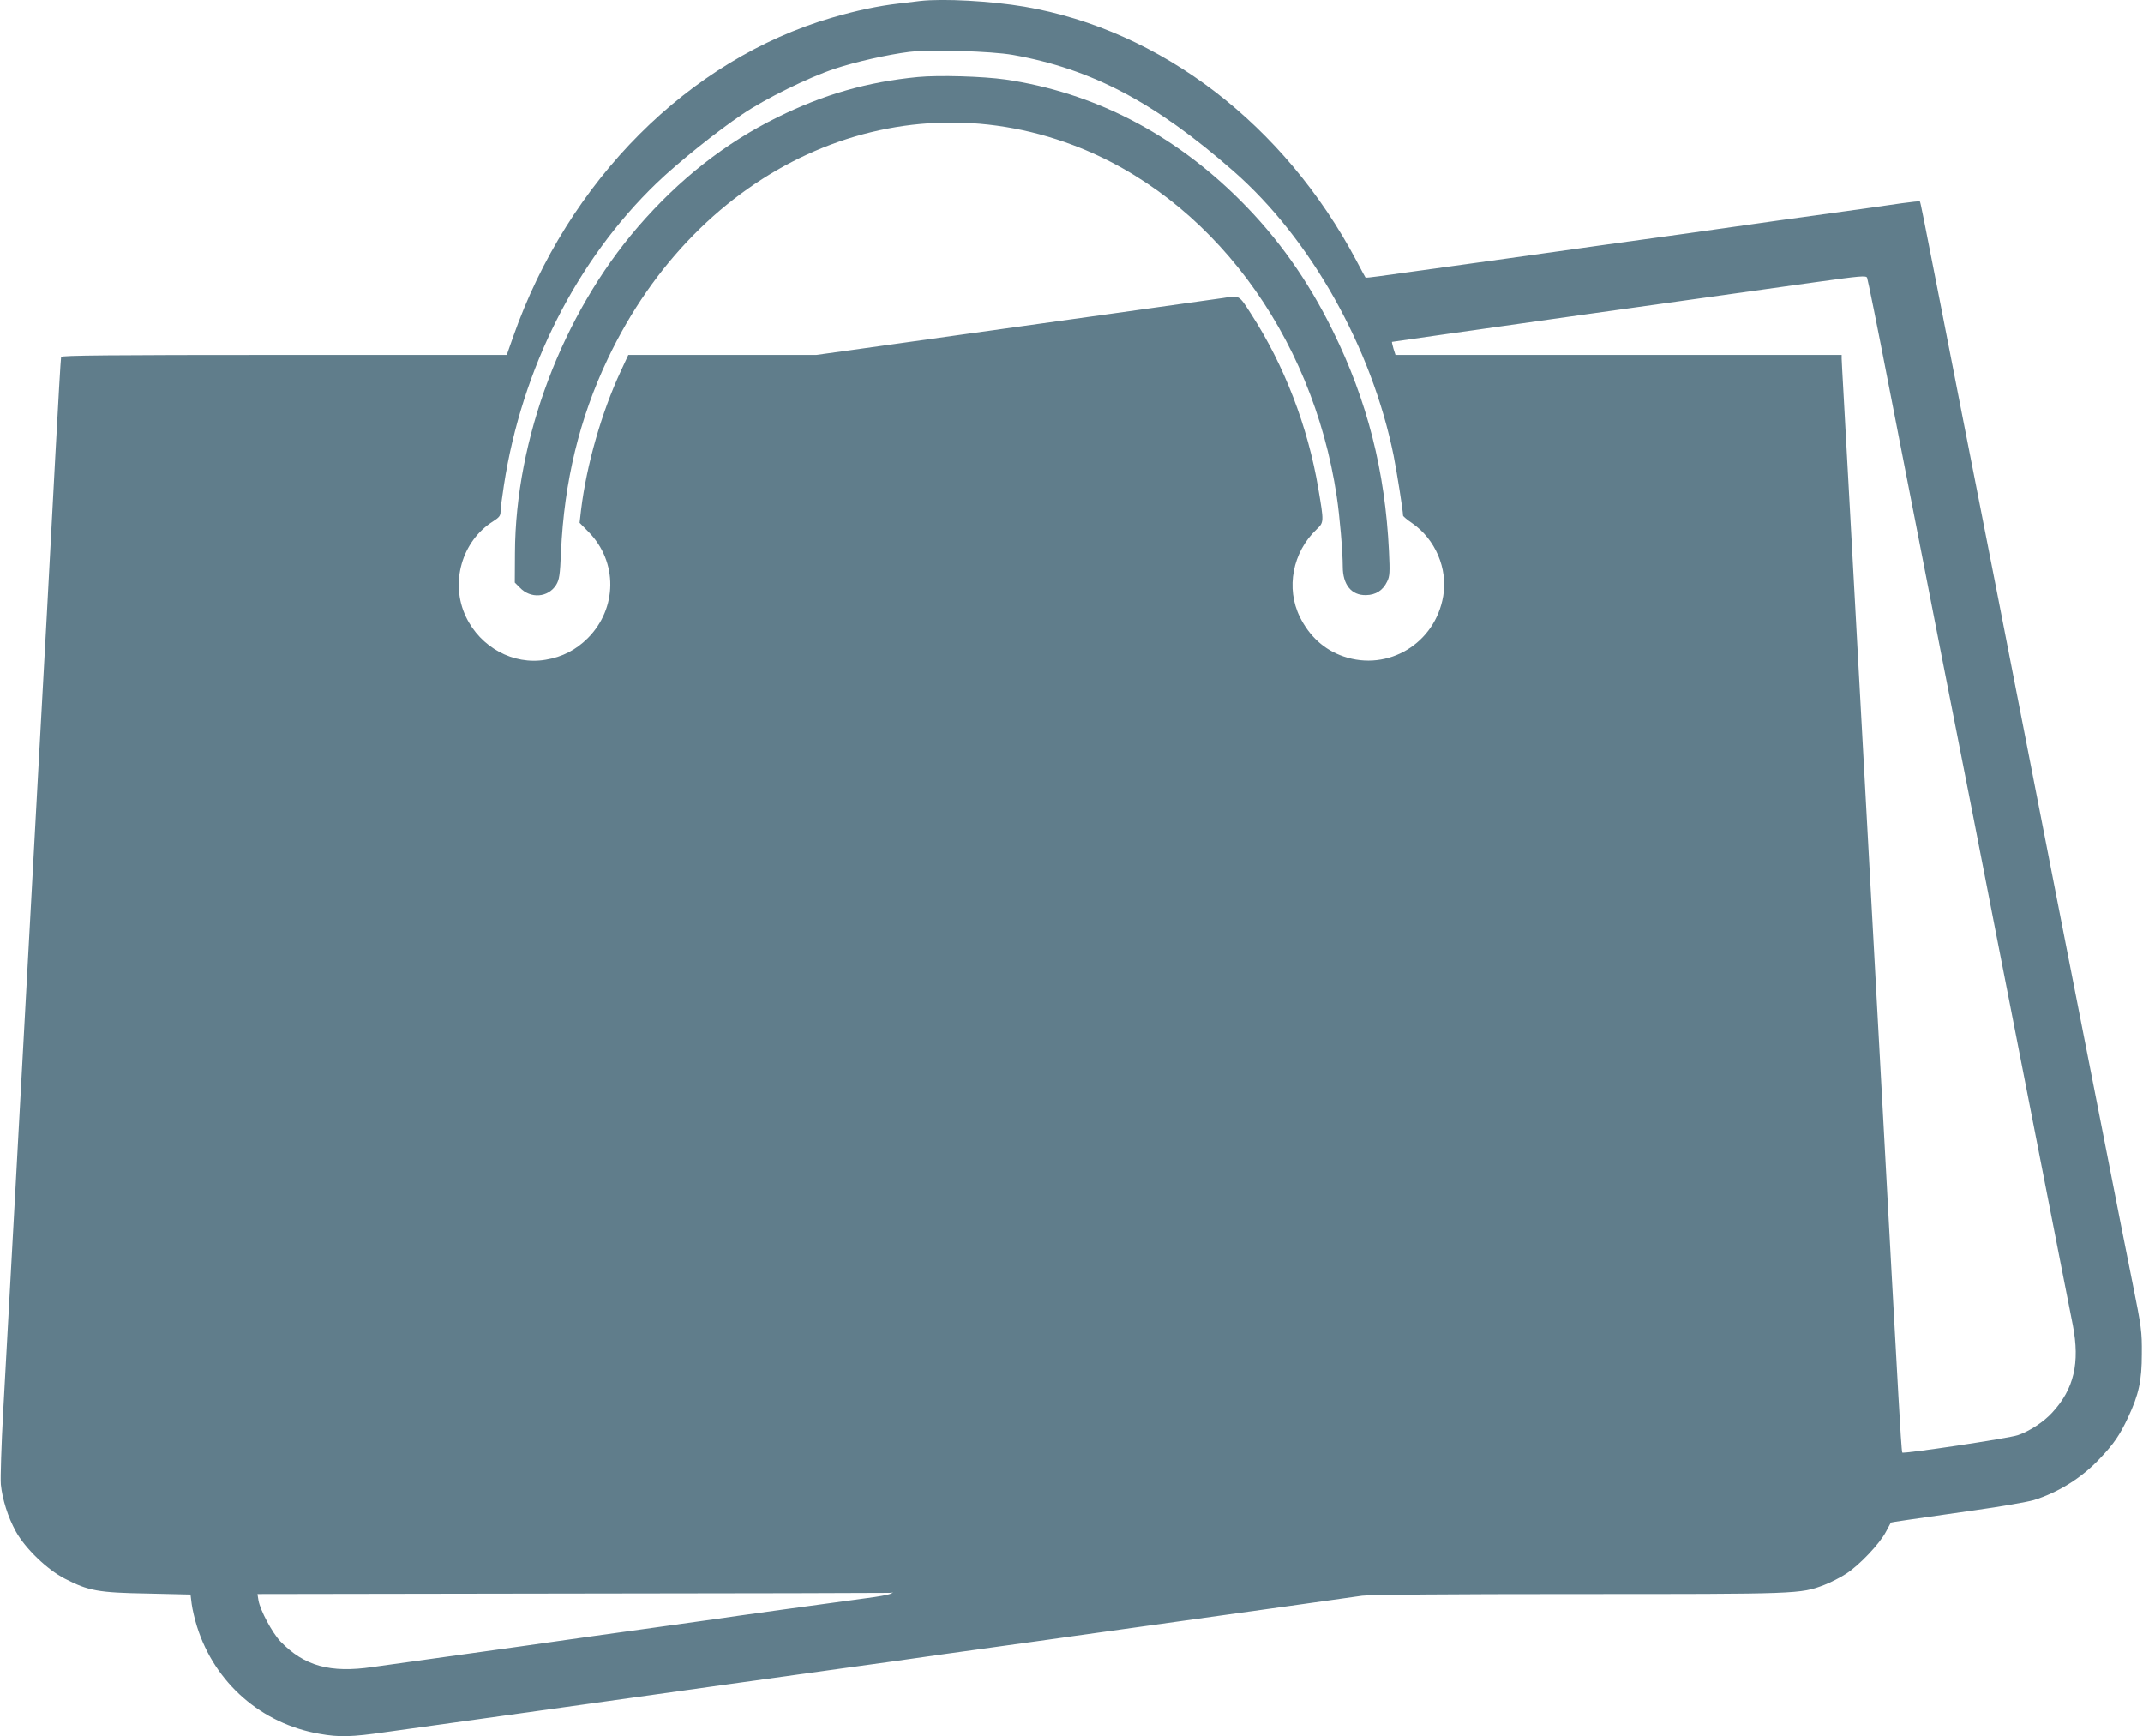 <?xml version="1.0" standalone="no"?>
<!DOCTYPE svg PUBLIC "-//W3C//DTD SVG 20010904//EN"
 "http://www.w3.org/TR/2001/REC-SVG-20010904/DTD/svg10.dtd">
<svg version="1.0" xmlns="http://www.w3.org/2000/svg"
 width="1280pt" height="1037pt" viewBox="0 0 1280 1037"
 preserveAspectRatio="xMidYMid meet">
<g transform="translate(0,1037) scale(0.1,-0.1)"
fill="#607d8b" stroke="none">
<path d="M5495 10364 c-16 -2 -73 -9 -125 -15 -123 -14 -256 -42 -402 -85
-854 -250 -1575 -972 -1903 -1906 l-38 -108 -1329 0 c-1054 0 -1329 -3 -1333
-12 -2 -7 -18 -276 -35 -598 -17 -322 -40 -742 -50 -935 -11 -192 -33 -602
-50 -910 -113 -2076 -190 -3483 -211 -3855 -11 -201 -17 -396 -14 -435 9 -89
42 -195 90 -282 56 -101 188 -228 292 -281 141 -73 200 -84 495 -89 l256 -6 7
-56 c4 -31 18 -92 32 -136 106 -336 384 -580 732 -640 116 -21 192 -19 392 10
96 13 338 47 539 75 201 28 491 68 645 90 525 74 1279 179 1575 220 162 22
340 47 395 55 55 8 280 40 500 70 220 30 429 60 465 65 36 5 229 32 430 60
201 28 394 55 430 60 36 5 229 32 430 60 201 28 392 55 426 60 38 6 519 10
1285 10 1326 0 1332 0 1474 54 39 15 98 45 133 68 78 51 198 177 236 249 16
30 30 55 30 56 2 2 98 16 498 73 158 22 317 50 355 61 148 46 287 133 394 247
84 88 121 142 170 247 64 137 82 218 82 380 1 132 -2 157 -56 425 -32 157
-100 502 -152 768 -221 1124 -292 1485 -425 2167 -77 396 -183 937 -235 1203
-151 766 -280 1426 -335 1707 -104 530 -119 608 -123 612 -3 2 -51 -3 -108
-11 -57 -9 -268 -38 -469 -66 -201 -27 -394 -55 -430 -60 -36 -5 -227 -32
-425 -60 -198 -27 -666 -92 -1040 -145 -374 -52 -715 -99 -758 -105 -44 -6
-80 -10 -81 -8 -2 2 -26 47 -54 100 -431 814 -1167 1378 -1982 1518 -201 34
-486 50 -625 34z m555 -322 c471 -84 848 -283 1318 -695 460 -403 825 -1052
956 -1699 20 -103 56 -328 56 -357 0 -4 24 -25 54 -45 139 -96 214 -271 186
-436 -48 -282 -328 -452 -596 -360 -114 39 -203 120 -260 235 -85 172 -44 388
100 524 44 42 44 43 10 243 -62 370 -204 738 -403 1045 -72 112 -67 109 -165
93 -34 -5 -338 -48 -676 -95 -638 -89 -1184 -165 -1545 -216 l-209 -29 -562 0
-561 0 -45 -97 c-114 -244 -204 -558 -237 -827 l-9 -78 54 -55 c175 -178 172
-456 -5 -634 -70 -70 -153 -113 -252 -129 -193 -33 -389 74 -476 257 -96 201
-25 452 163 570 36 23 44 33 44 58 0 17 9 87 20 157 107 697 435 1345 913
1805 127 122 360 309 512 411 139 94 394 219 550 271 126 42 319 85 445 101
130 15 489 5 620 -18z m5230 -1967 c67 -341 143 -735 171 -875 27 -140 92
-472 144 -737 52 -266 138 -700 190 -965 52 -266 117 -598 144 -738 28 -140
113 -579 191 -975 78 -396 163 -835 191 -975 28 -140 59 -300 70 -355 43 -225
7 -380 -123 -521 -51 -56 -135 -111 -205 -135 -54 -19 -682 -113 -691 -104 -3
3 -13 154 -23 337 -10 183 -28 500 -39 703 -11 204 -34 618 -50 920 -57 1054
-131 2392 -150 2745 -11 195 -33 607 -50 915 -17 308 -35 634 -40 725 -5 91
-10 175 -10 188 l0 22 -1333 0 -1332 0 -12 37 c-6 21 -10 39 -9 41 2 1 502 72
1112 158 610 85 1246 174 1414 198 273 38 306 41 312 27 4 -9 62 -295 128
-636z m-5965 -7225 c-11 -5 -72 -16 -135 -24 -190 -25 -840 -115 -910 -126
-36 -5 -229 -32 -430 -60 -201 -28 -426 -59 -500 -70 -74 -11 -331 -47 -570
-80 -239 -33 -484 -68 -545 -76 -253 -37 -408 6 -550 153 -49 52 -120 184
-131 245 l-6 38 1878 3 c1034 1 1888 3 1899 4 l20 2 -20 -9z"/>
<path d="M5483 9910 c-301 -29 -563 -104 -838 -240 -313 -154 -589 -371 -835
-656 -451 -523 -731 -1263 -734 -1946 l-1 -177 30 -30 c64 -68 169 -60 217 16
19 32 23 56 29 197 19 420 110 797 279 1152 545 1149 1707 1683 2780 1277 816
-308 1429 -1126 1574 -2098 18 -117 36 -332 36 -419 0 -108 52 -172 139 -170
58 1 101 28 126 81 16 32 17 55 11 181 -23 479 -129 898 -336 1317 -148 301
-329 556 -554 780 -400 399 -876 643 -1400 720 -133 19 -398 27 -523 15z"/>
</g>
</svg>
